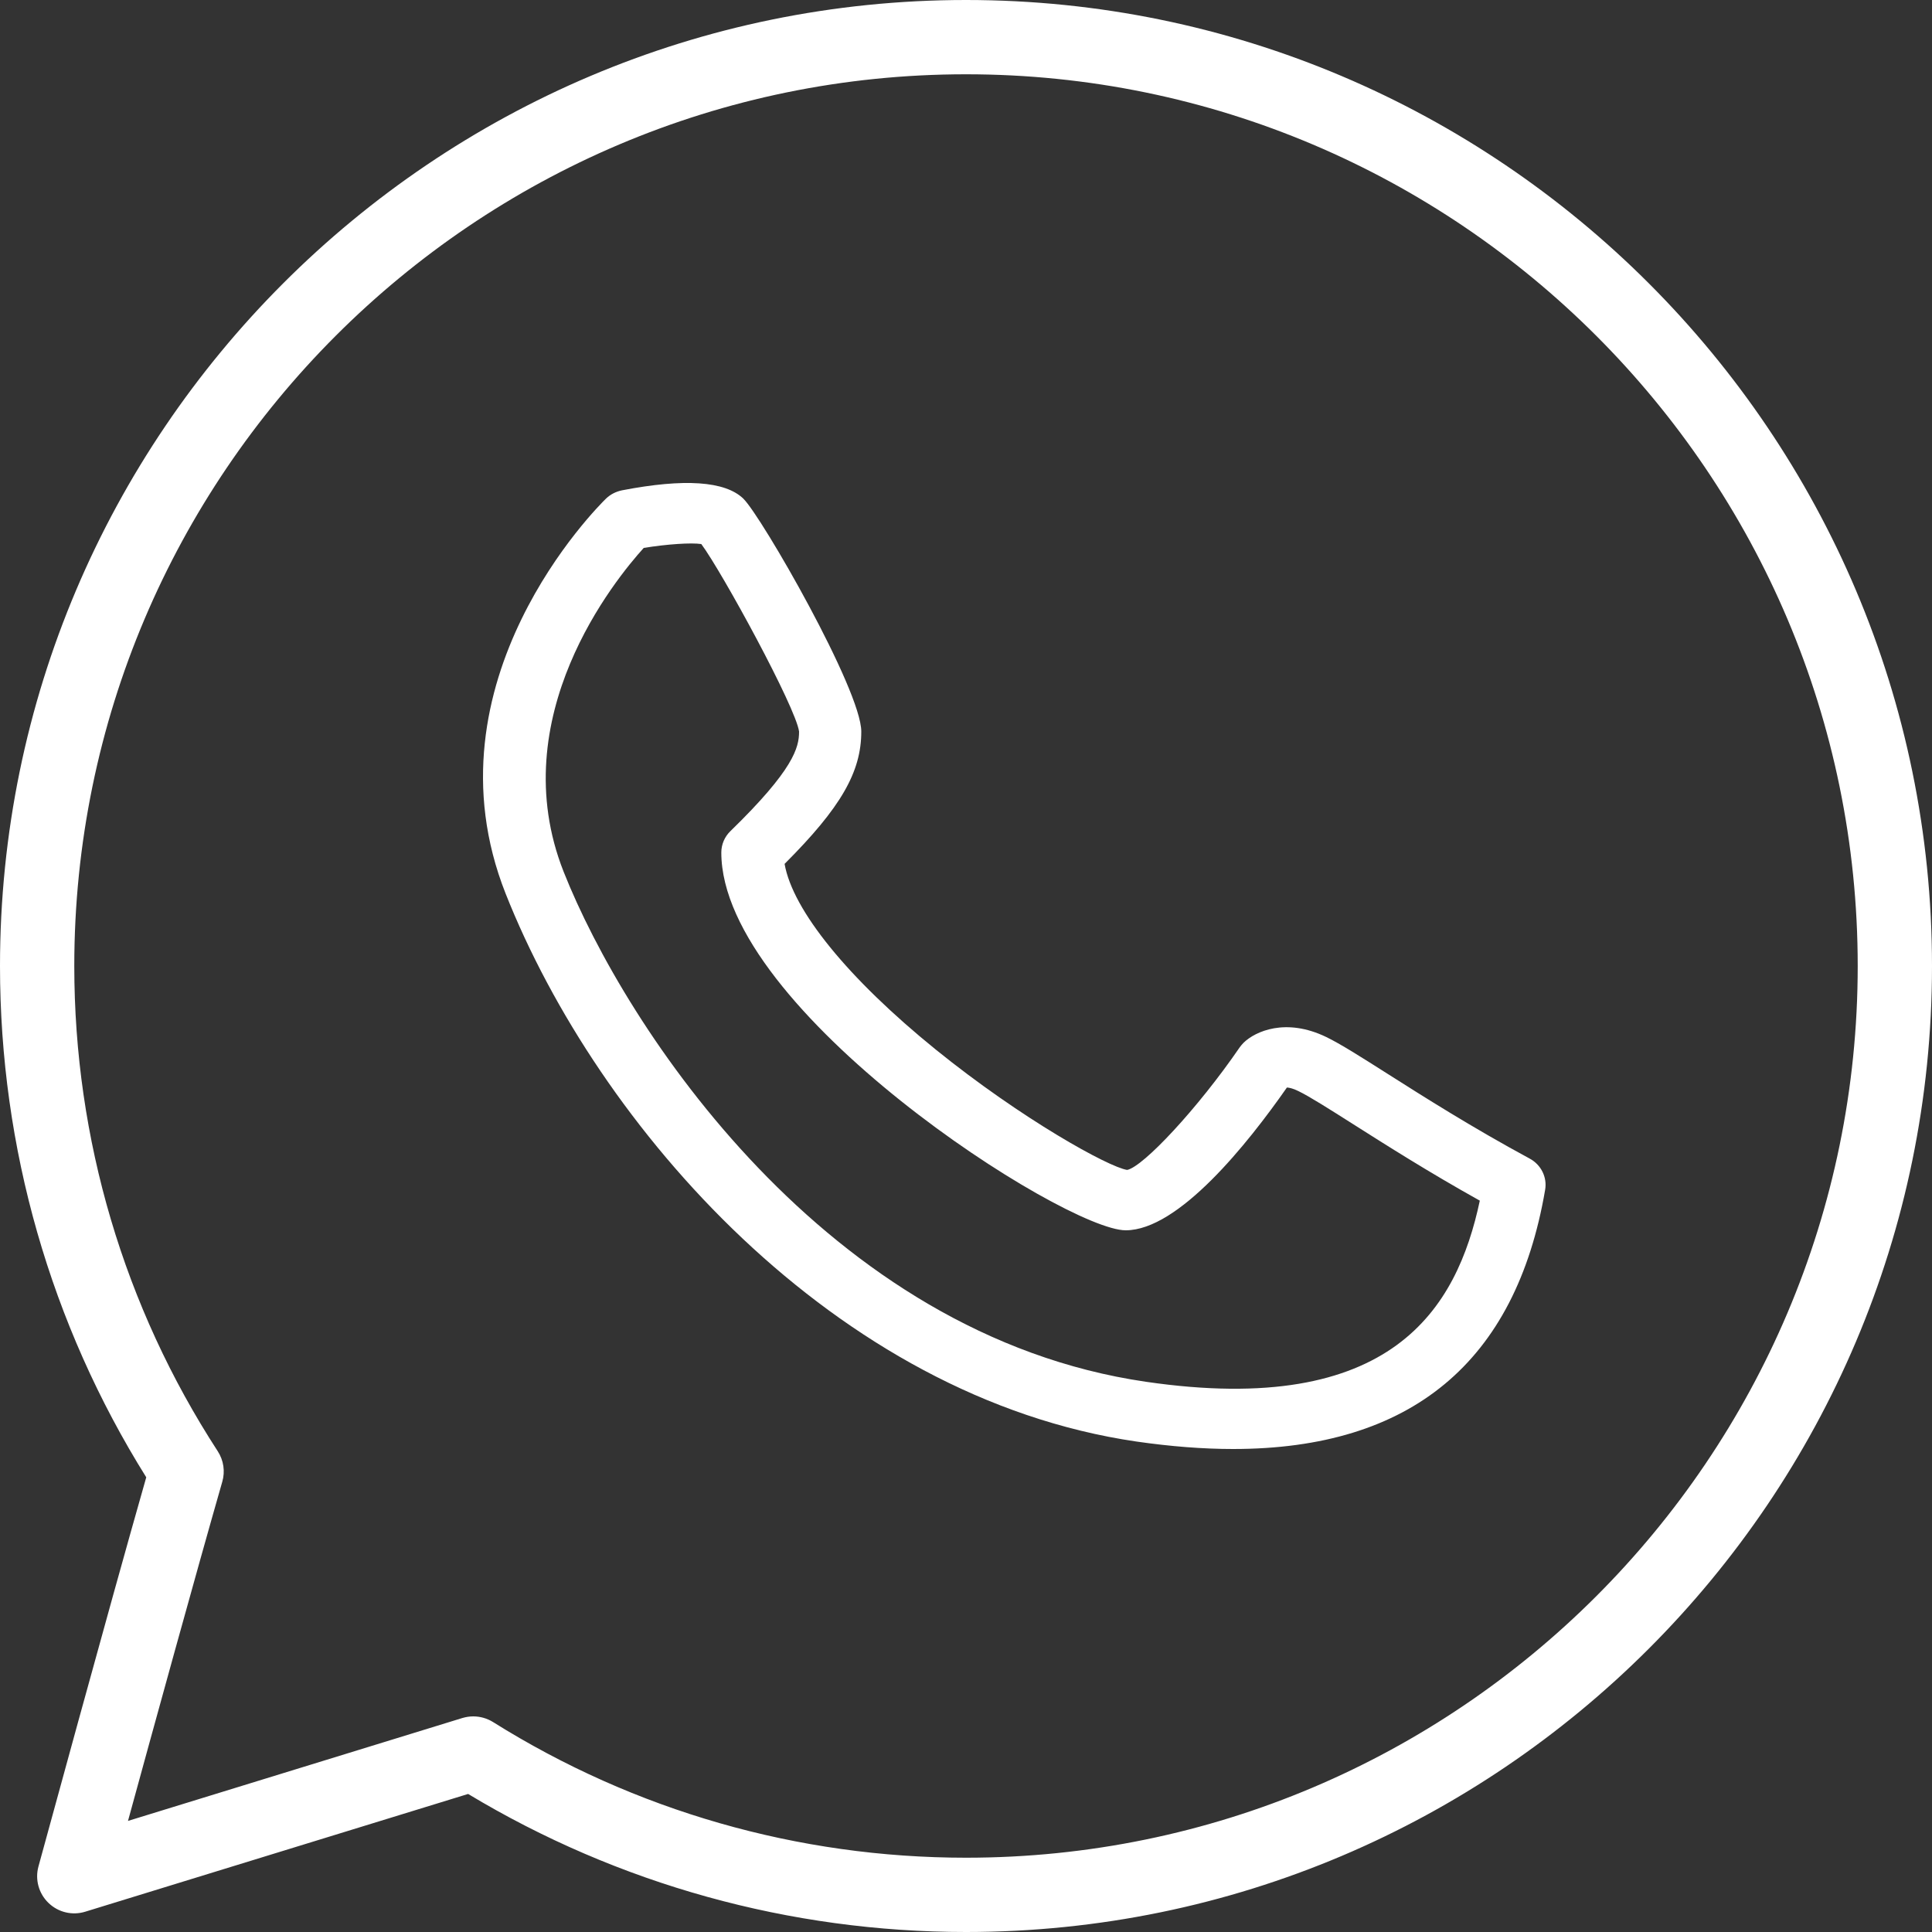 <?xml version="1.0" encoding="UTF-8"?> <svg xmlns="http://www.w3.org/2000/svg" width="20" height="20" viewBox="0 0 20 20" fill="none"><rect x="0" y="0" width="20" height="20" fill="#333333" stroke="none"/> <path d="M10 0C4.486 0 0 4.486 0 10C0 11.881 0.523 13.707 1.514 15.293C1.119 16.677 0.406 19.295 0.398 19.322C0.361 19.457 0.401 19.602 0.502 19.699C0.603 19.797 0.749 19.831 0.882 19.79L4.846 18.571C6.399 19.506 8.177 20 10 20C15.514 20 20 15.514 20 10C20 4.486 15.514 0 10 0ZM10 19.231C8.262 19.231 6.569 18.745 5.103 17.826C5.042 17.788 4.97 17.768 4.899 17.768C4.861 17.768 4.823 17.774 4.786 17.785L1.325 18.85C1.579 17.922 2.036 16.262 2.301 15.339C2.332 15.232 2.315 15.117 2.254 15.023C1.283 13.528 0.769 11.791 0.769 10C0.769 4.91 4.91 0.769 10 0.769C15.09 0.769 19.231 4.91 19.231 10C19.231 15.09 15.09 19.231 10 19.231Z" fill="white"></path> <path d="M15.834 11.993C15.24 11.672 14.734 11.351 14.364 11.116C14.082 10.937 13.879 10.808 13.729 10.735C13.311 10.533 12.995 10.676 12.874 10.794C12.859 10.809 12.846 10.825 12.834 10.841C12.4 11.474 11.834 12.079 11.668 12.111C11.477 12.082 10.58 11.587 9.688 10.866C8.778 10.129 8.206 9.423 8.122 8.943C8.706 8.359 8.916 7.991 8.916 7.573C8.916 7.142 7.882 5.344 7.695 5.162C7.507 4.98 7.084 4.951 6.438 5.076C6.376 5.089 6.318 5.118 6.273 5.162C6.195 5.238 4.364 7.052 5.234 9.25C6.189 11.663 8.641 14.467 11.766 14.923C12.121 14.974 12.454 15 12.766 15C14.605 15 15.69 14.101 15.995 12.318C16.018 12.188 15.954 12.057 15.834 11.993ZM11.862 14.304C8.557 13.822 6.475 10.64 5.835 9.025C5.201 7.423 6.371 5.995 6.664 5.672C6.903 5.633 7.155 5.616 7.26 5.632C7.479 5.928 8.238 7.322 8.272 7.573C8.272 7.738 8.217 7.966 7.561 8.604C7.501 8.662 7.467 8.742 7.467 8.825C7.467 10.463 11.023 12.736 11.653 12.736C12.201 12.736 12.915 11.841 13.322 11.258C13.345 11.259 13.385 11.267 13.441 11.295C13.557 11.351 13.758 11.479 14.012 11.64C14.348 11.853 14.793 12.136 15.319 12.429C15.081 13.546 14.413 14.676 11.862 14.304Z" fill="white"></path> </svg> 